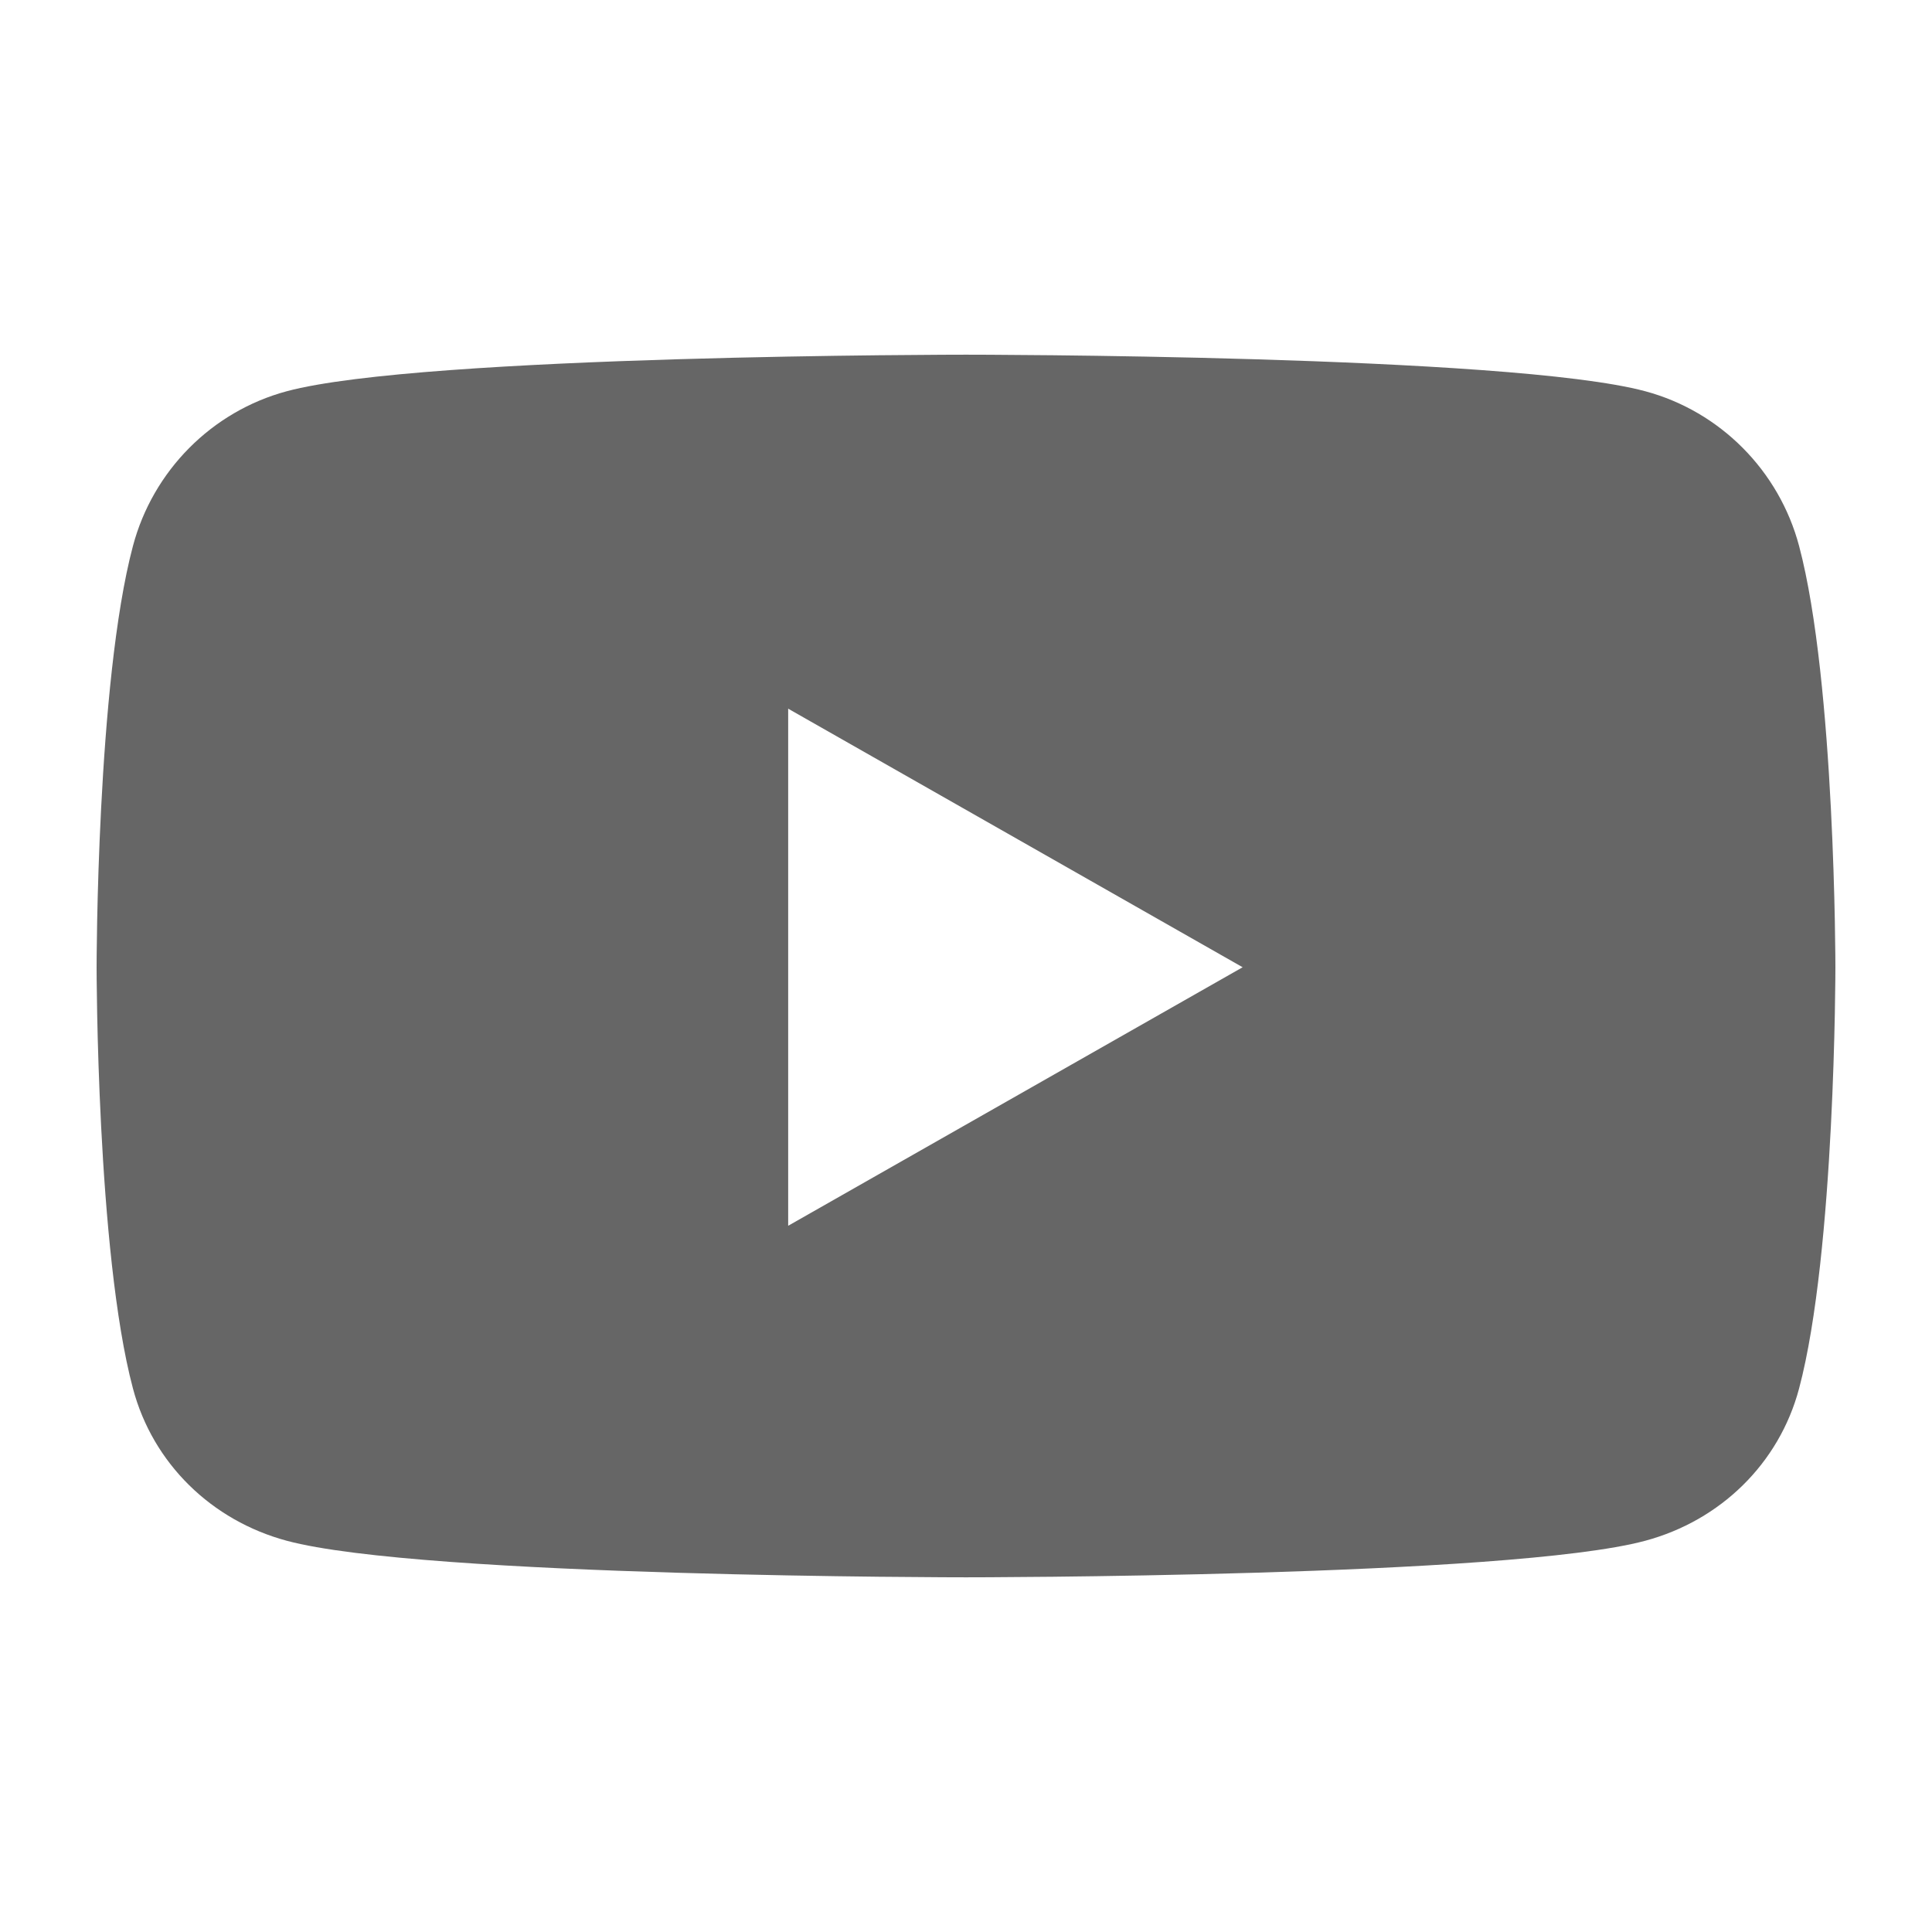 <svg width="48" height="48" viewBox="0 0 48 48" fill="none" xmlns="http://www.w3.org/2000/svg">
<g clipPath="url(#clip0_2406_4095)">
<path d="M44.698 13.565C44.201 11.694 42.737 10.221 40.878 9.721C37.509 8.812 24 8.812 24 8.812C24 8.812 10.491 8.812 7.122 9.721C5.264 10.221 3.8 11.694 3.303 13.565C2.4 16.956 2.4 24.031 2.4 24.031C2.4 24.031 2.4 31.105 3.303 34.496C3.8 36.367 5.264 37.779 7.122 38.279C10.491 39.188 24 39.188 24 39.188C24 39.188 37.509 39.188 40.878 38.279C42.737 37.779 44.201 36.367 44.698 34.496C45.6 31.105 45.6 24.031 45.6 24.031C45.6 24.031 45.6 16.956 44.698 13.565ZM19.582 30.454V17.607L30.873 24.031L19.582 30.454Z" fill="#666666"/>
</g>
<defs>
<clipPath id="clip0_2406_4095">
<rect width="43.2" height="43.2" fill="white" transform="translate(2.4 2.4)"/>
</clipPath>
</defs>
</svg>
